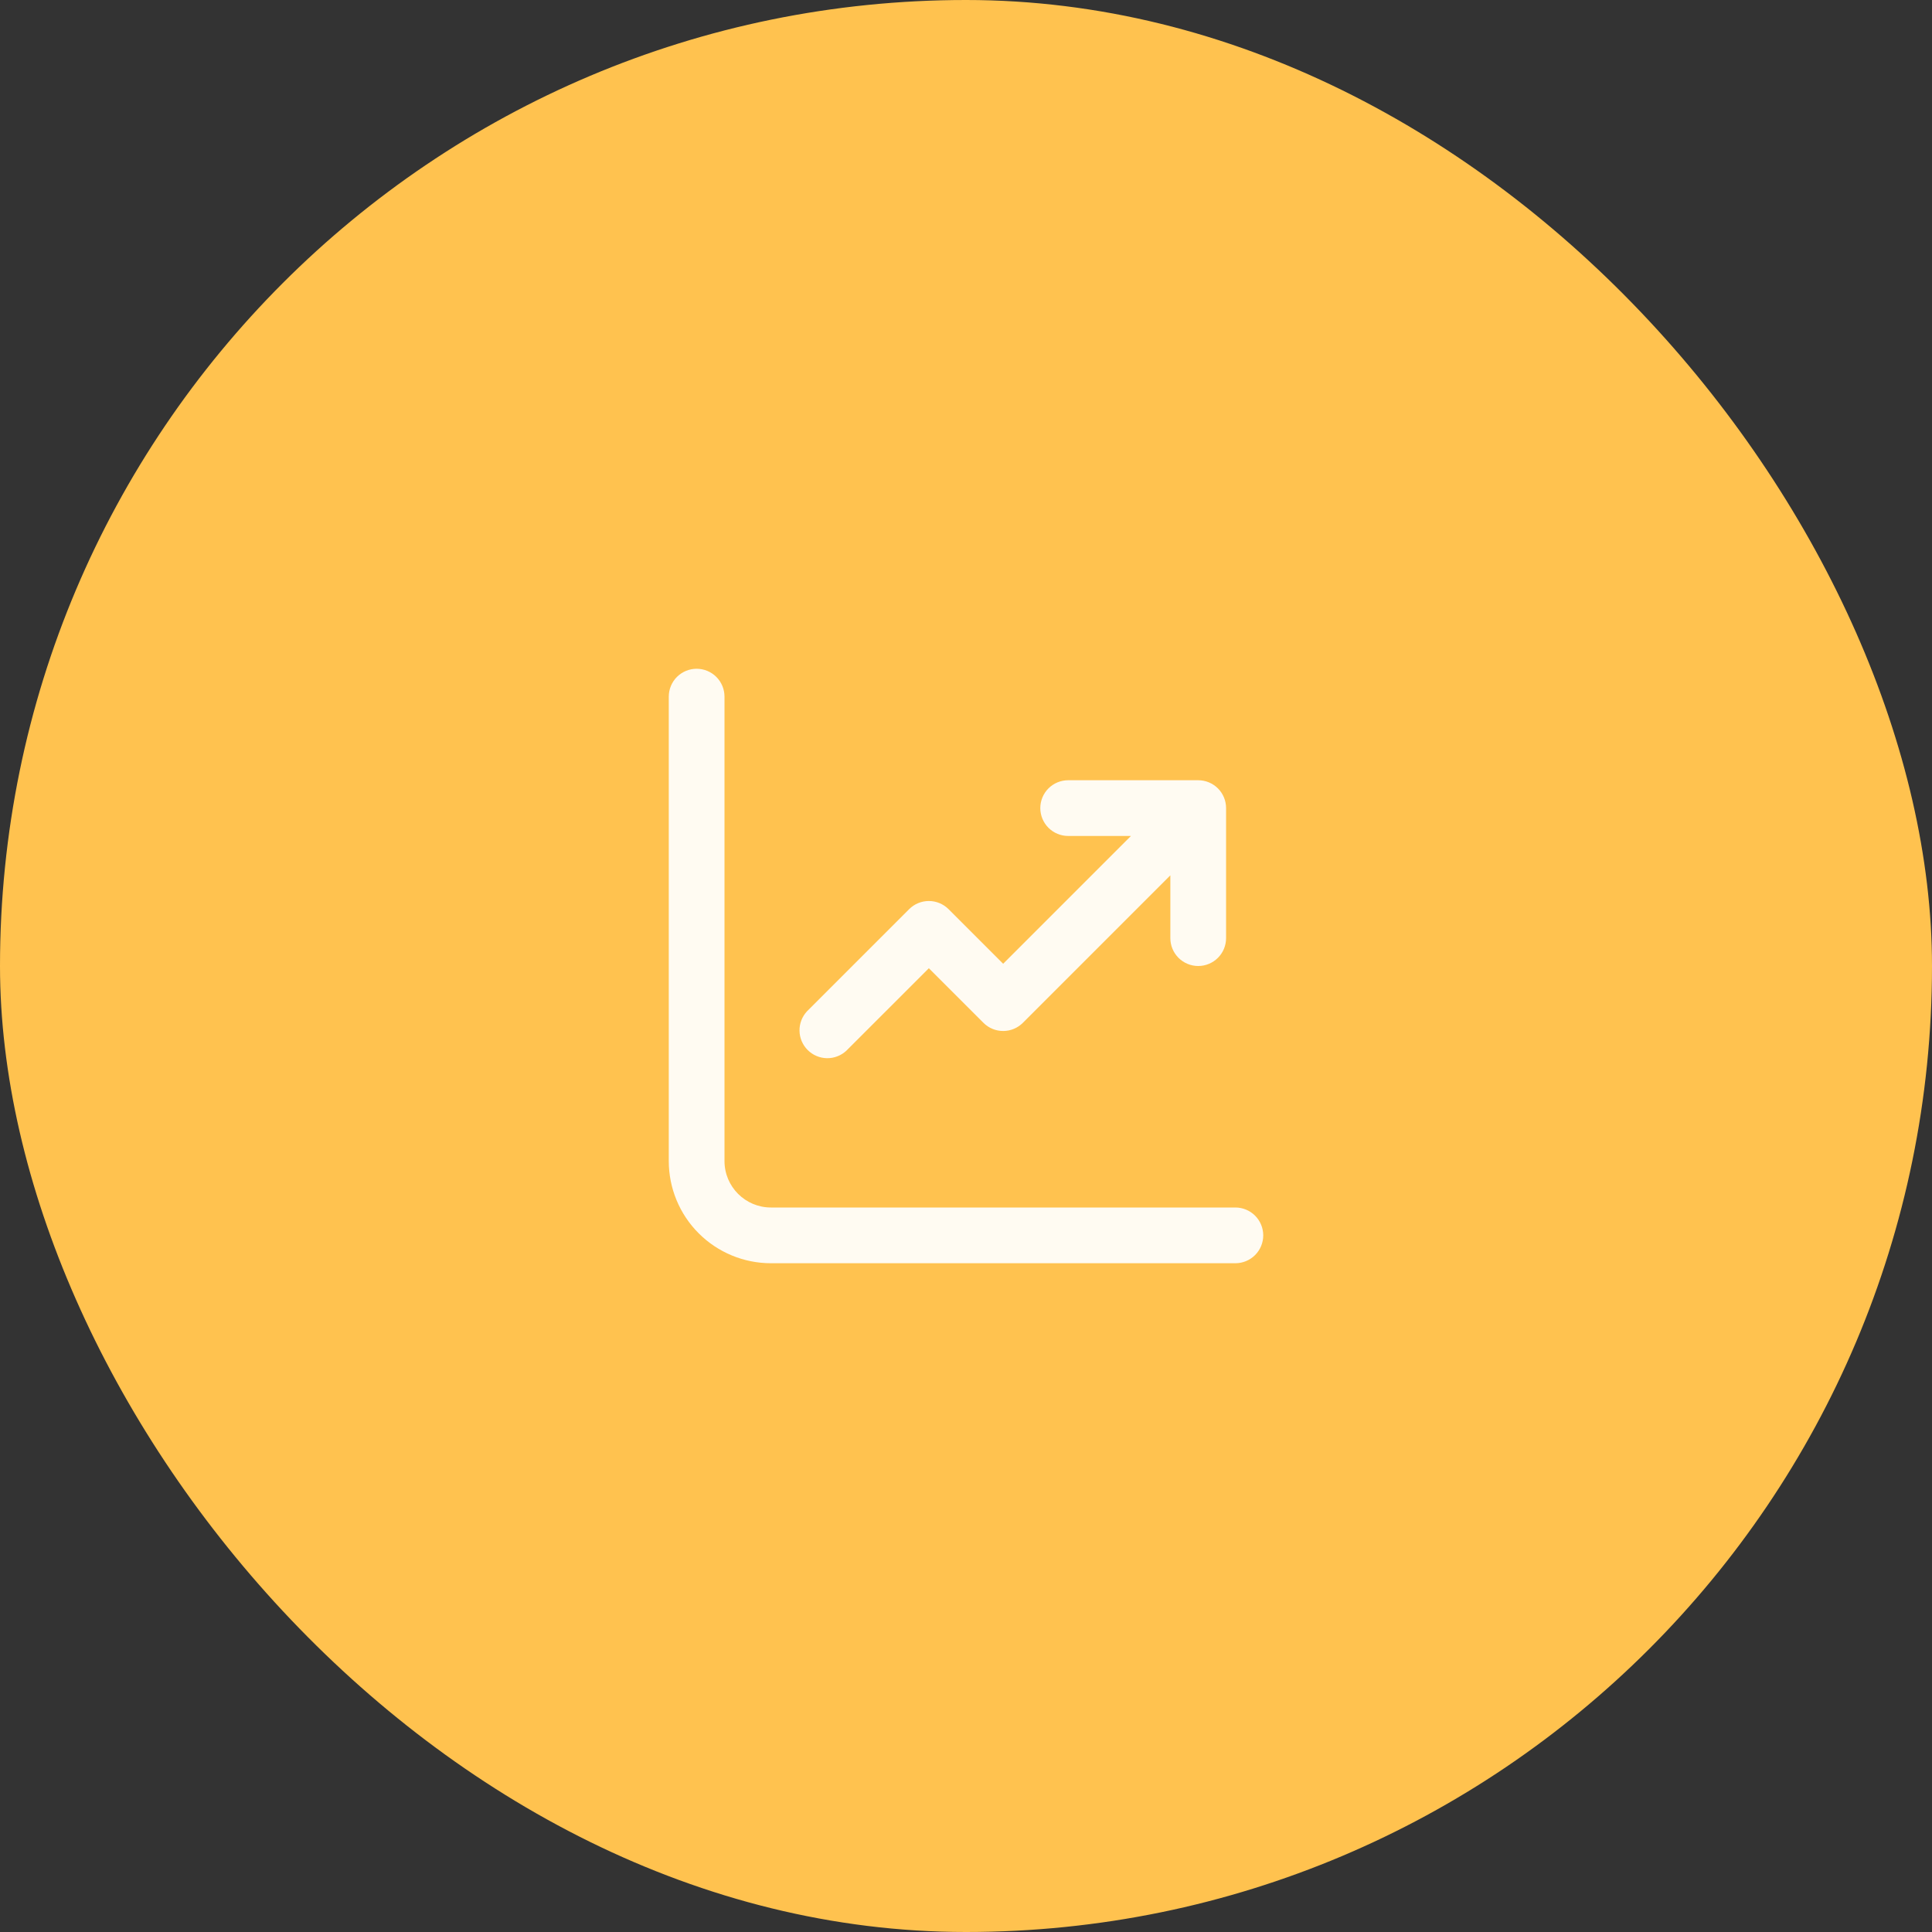 <svg xmlns="http://www.w3.org/2000/svg" width="120" height="120" viewBox="0 0 120 120" fill="none"><rect x="0" y="0" width="120" height="120" fill="#333333" stroke="none"/><rect width="120" height="120" rx="60" fill="#FFC24F"></rect><path d="M43.269 41.538C43.728 41.538 44.169 41.721 44.493 42.045C44.818 42.37 45 42.81 45 43.269V72.115C45 73.708 46.292 75 47.885 75H76.731C77.19 75 77.63 75.182 77.955 75.507C78.279 75.832 78.462 76.272 78.462 76.731C78.462 77.19 78.279 77.63 77.955 77.955C77.63 78.279 77.19 78.462 76.731 78.462H47.885C46.202 78.462 44.587 77.793 43.397 76.603C42.207 75.413 41.539 73.799 41.539 72.115V43.269C41.539 42.81 41.721 42.37 42.045 42.045C42.37 41.721 42.81 41.538 43.269 41.538ZM64.615 50.192C64.615 49.733 64.798 49.293 65.122 48.968C65.447 48.644 65.887 48.462 66.346 48.462H74.423C74.882 48.462 75.322 48.644 75.647 48.968C75.972 49.293 76.154 49.733 76.154 50.192V58.269C76.154 58.728 75.972 59.169 75.647 59.493C75.322 59.818 74.882 60 74.423 60C73.964 60 73.524 59.818 73.199 59.493C72.875 59.169 72.692 58.728 72.692 58.269V54.369L63.531 63.531C63.206 63.855 62.767 64.037 62.308 64.037C61.849 64.037 61.409 63.855 61.085 63.531L57.692 60.139L52.569 65.261C52.241 65.567 51.807 65.734 51.359 65.726C50.91 65.718 50.483 65.536 50.166 65.219C49.849 64.902 49.667 64.474 49.659 64.026C49.651 63.577 49.818 63.144 50.123 62.815L56.469 56.469C56.794 56.145 57.234 55.963 57.692 55.963C58.151 55.963 58.591 56.145 58.916 56.469L62.308 59.861L70.246 51.923H66.346C65.887 51.923 65.447 51.741 65.122 51.416C64.798 51.092 64.615 50.651 64.615 50.192Z" fill="#FFFBF2"></path></svg>